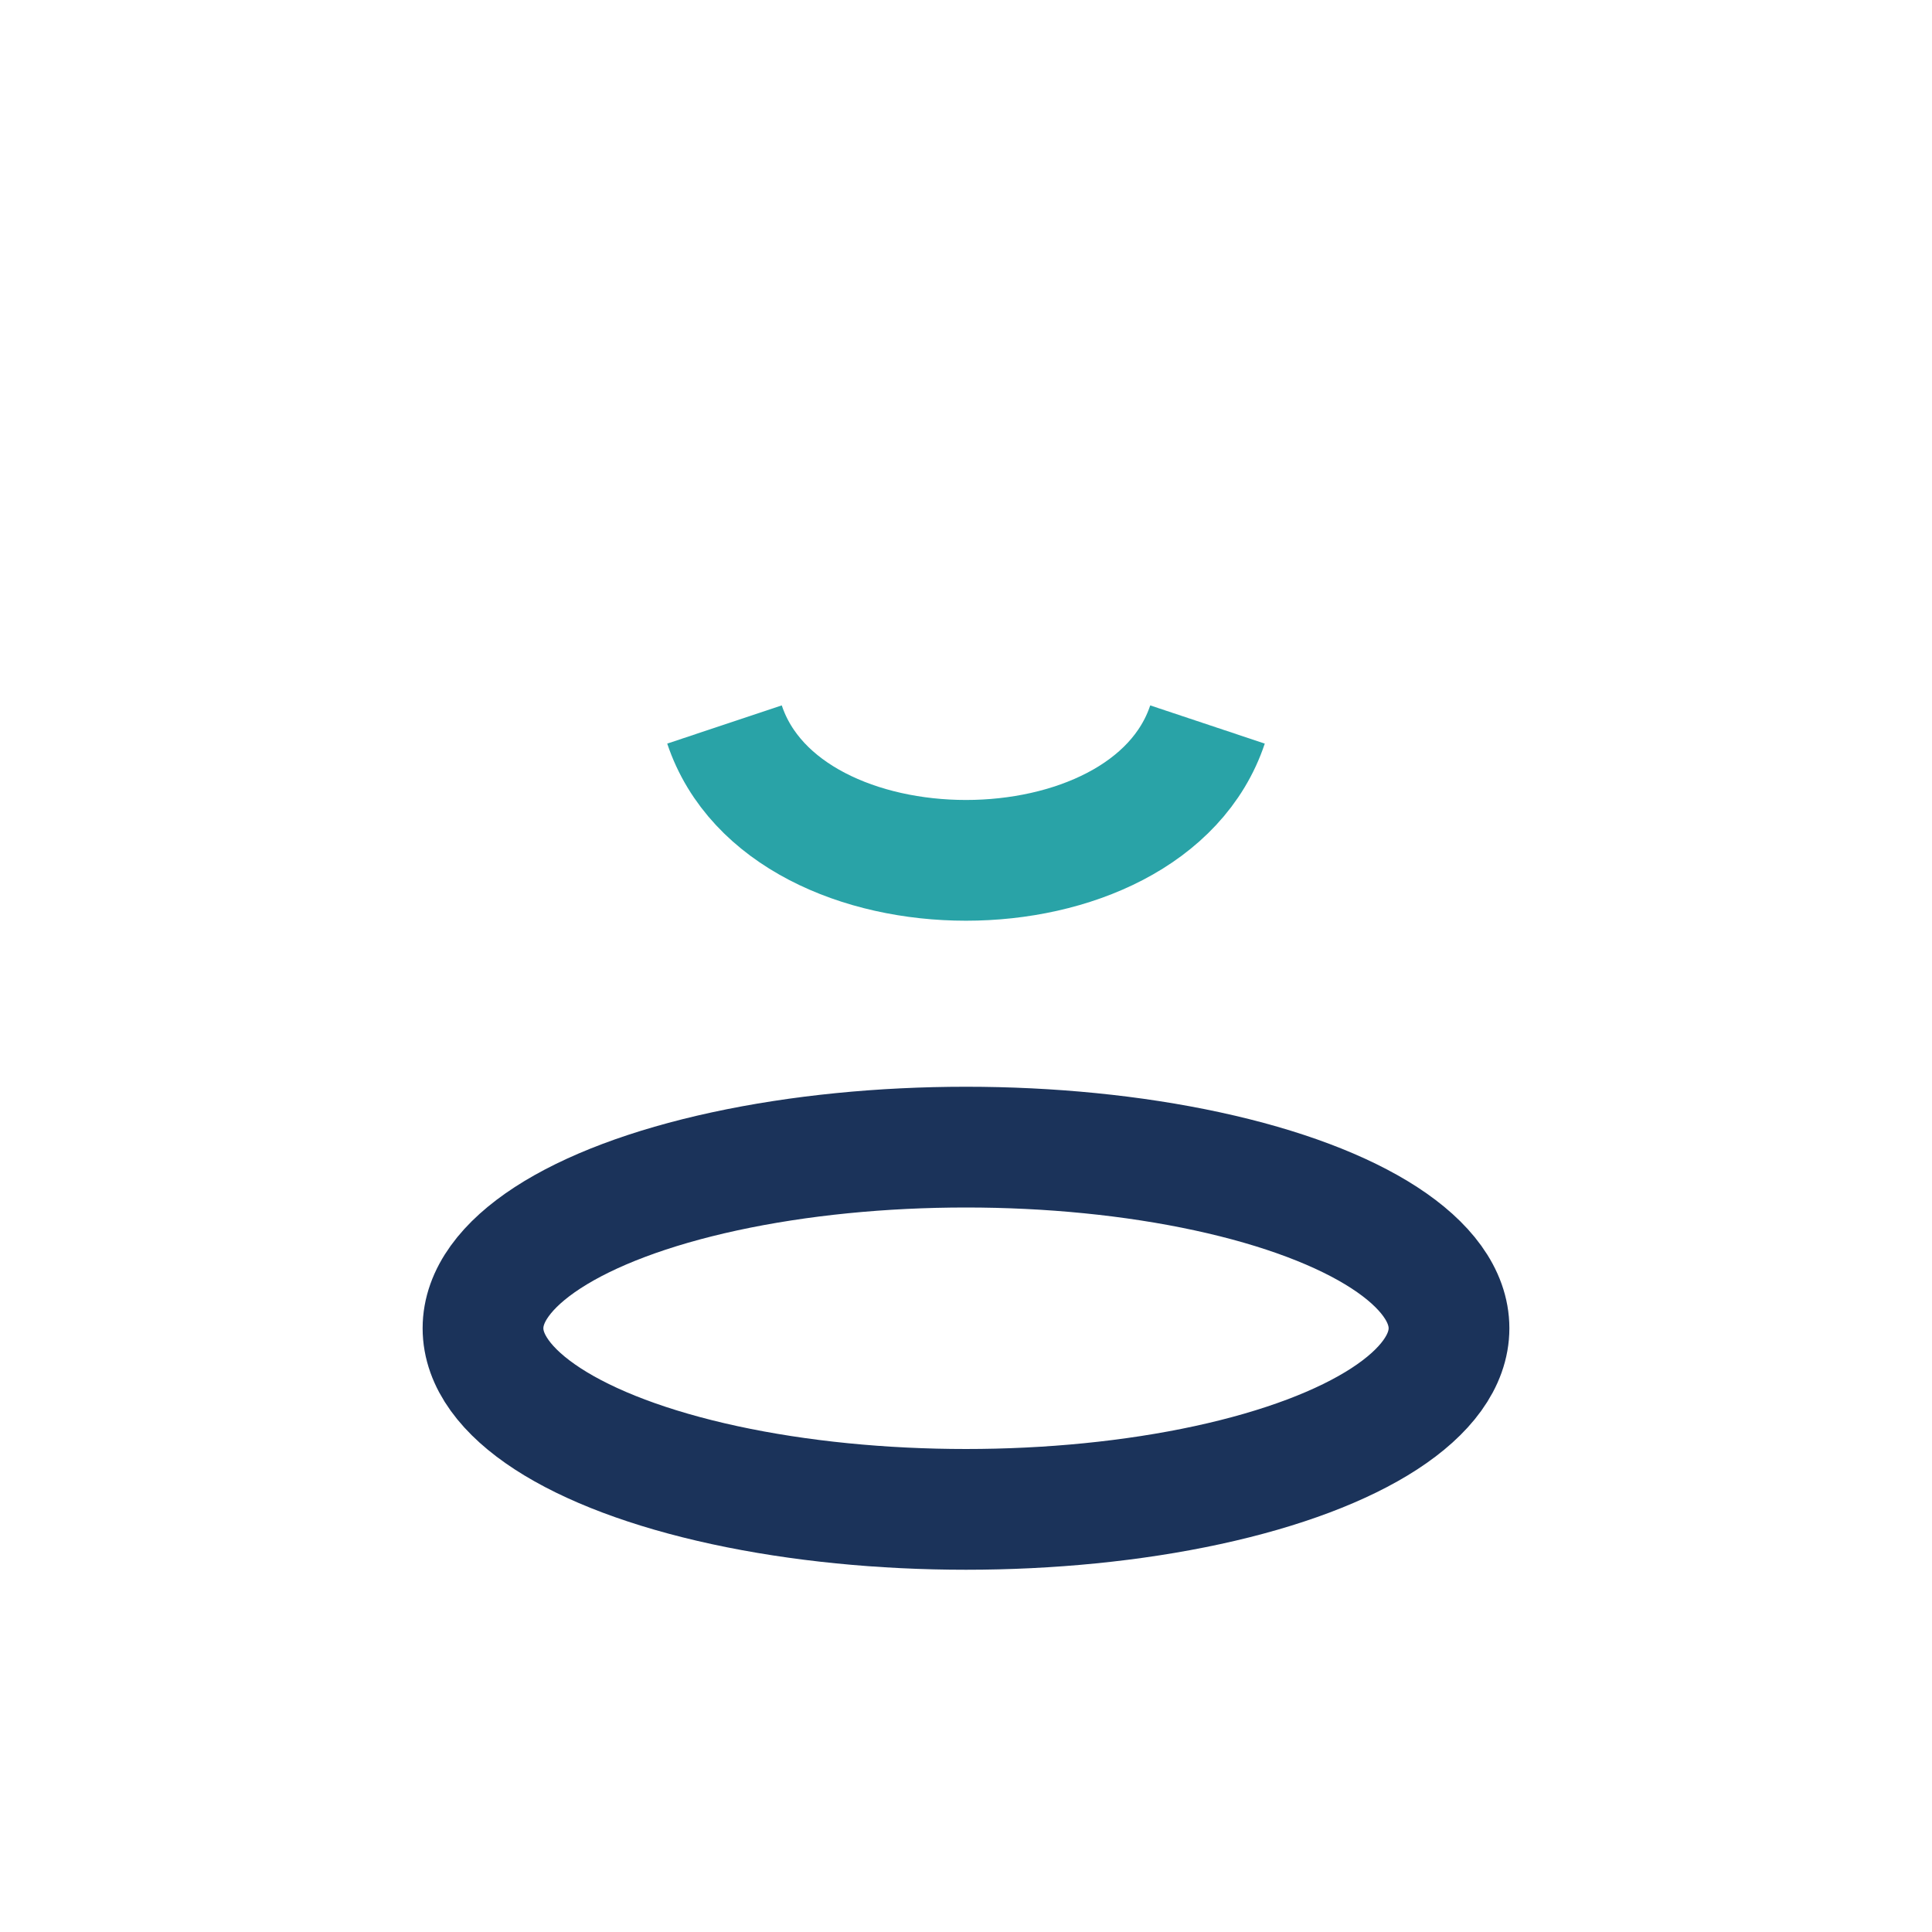 <?xml version="1.0" encoding="UTF-8"?>
<svg xmlns="http://www.w3.org/2000/svg" width="32" height="32" viewBox="0 0 32 32"><ellipse cx="16" cy="22" rx="8" ry="3" fill="none" stroke="#1B335A" stroke-width="2"/><path d="M12 12c1 3 7 3 8 0" fill="none" stroke="#29A3A7" stroke-width="2"/></svg>